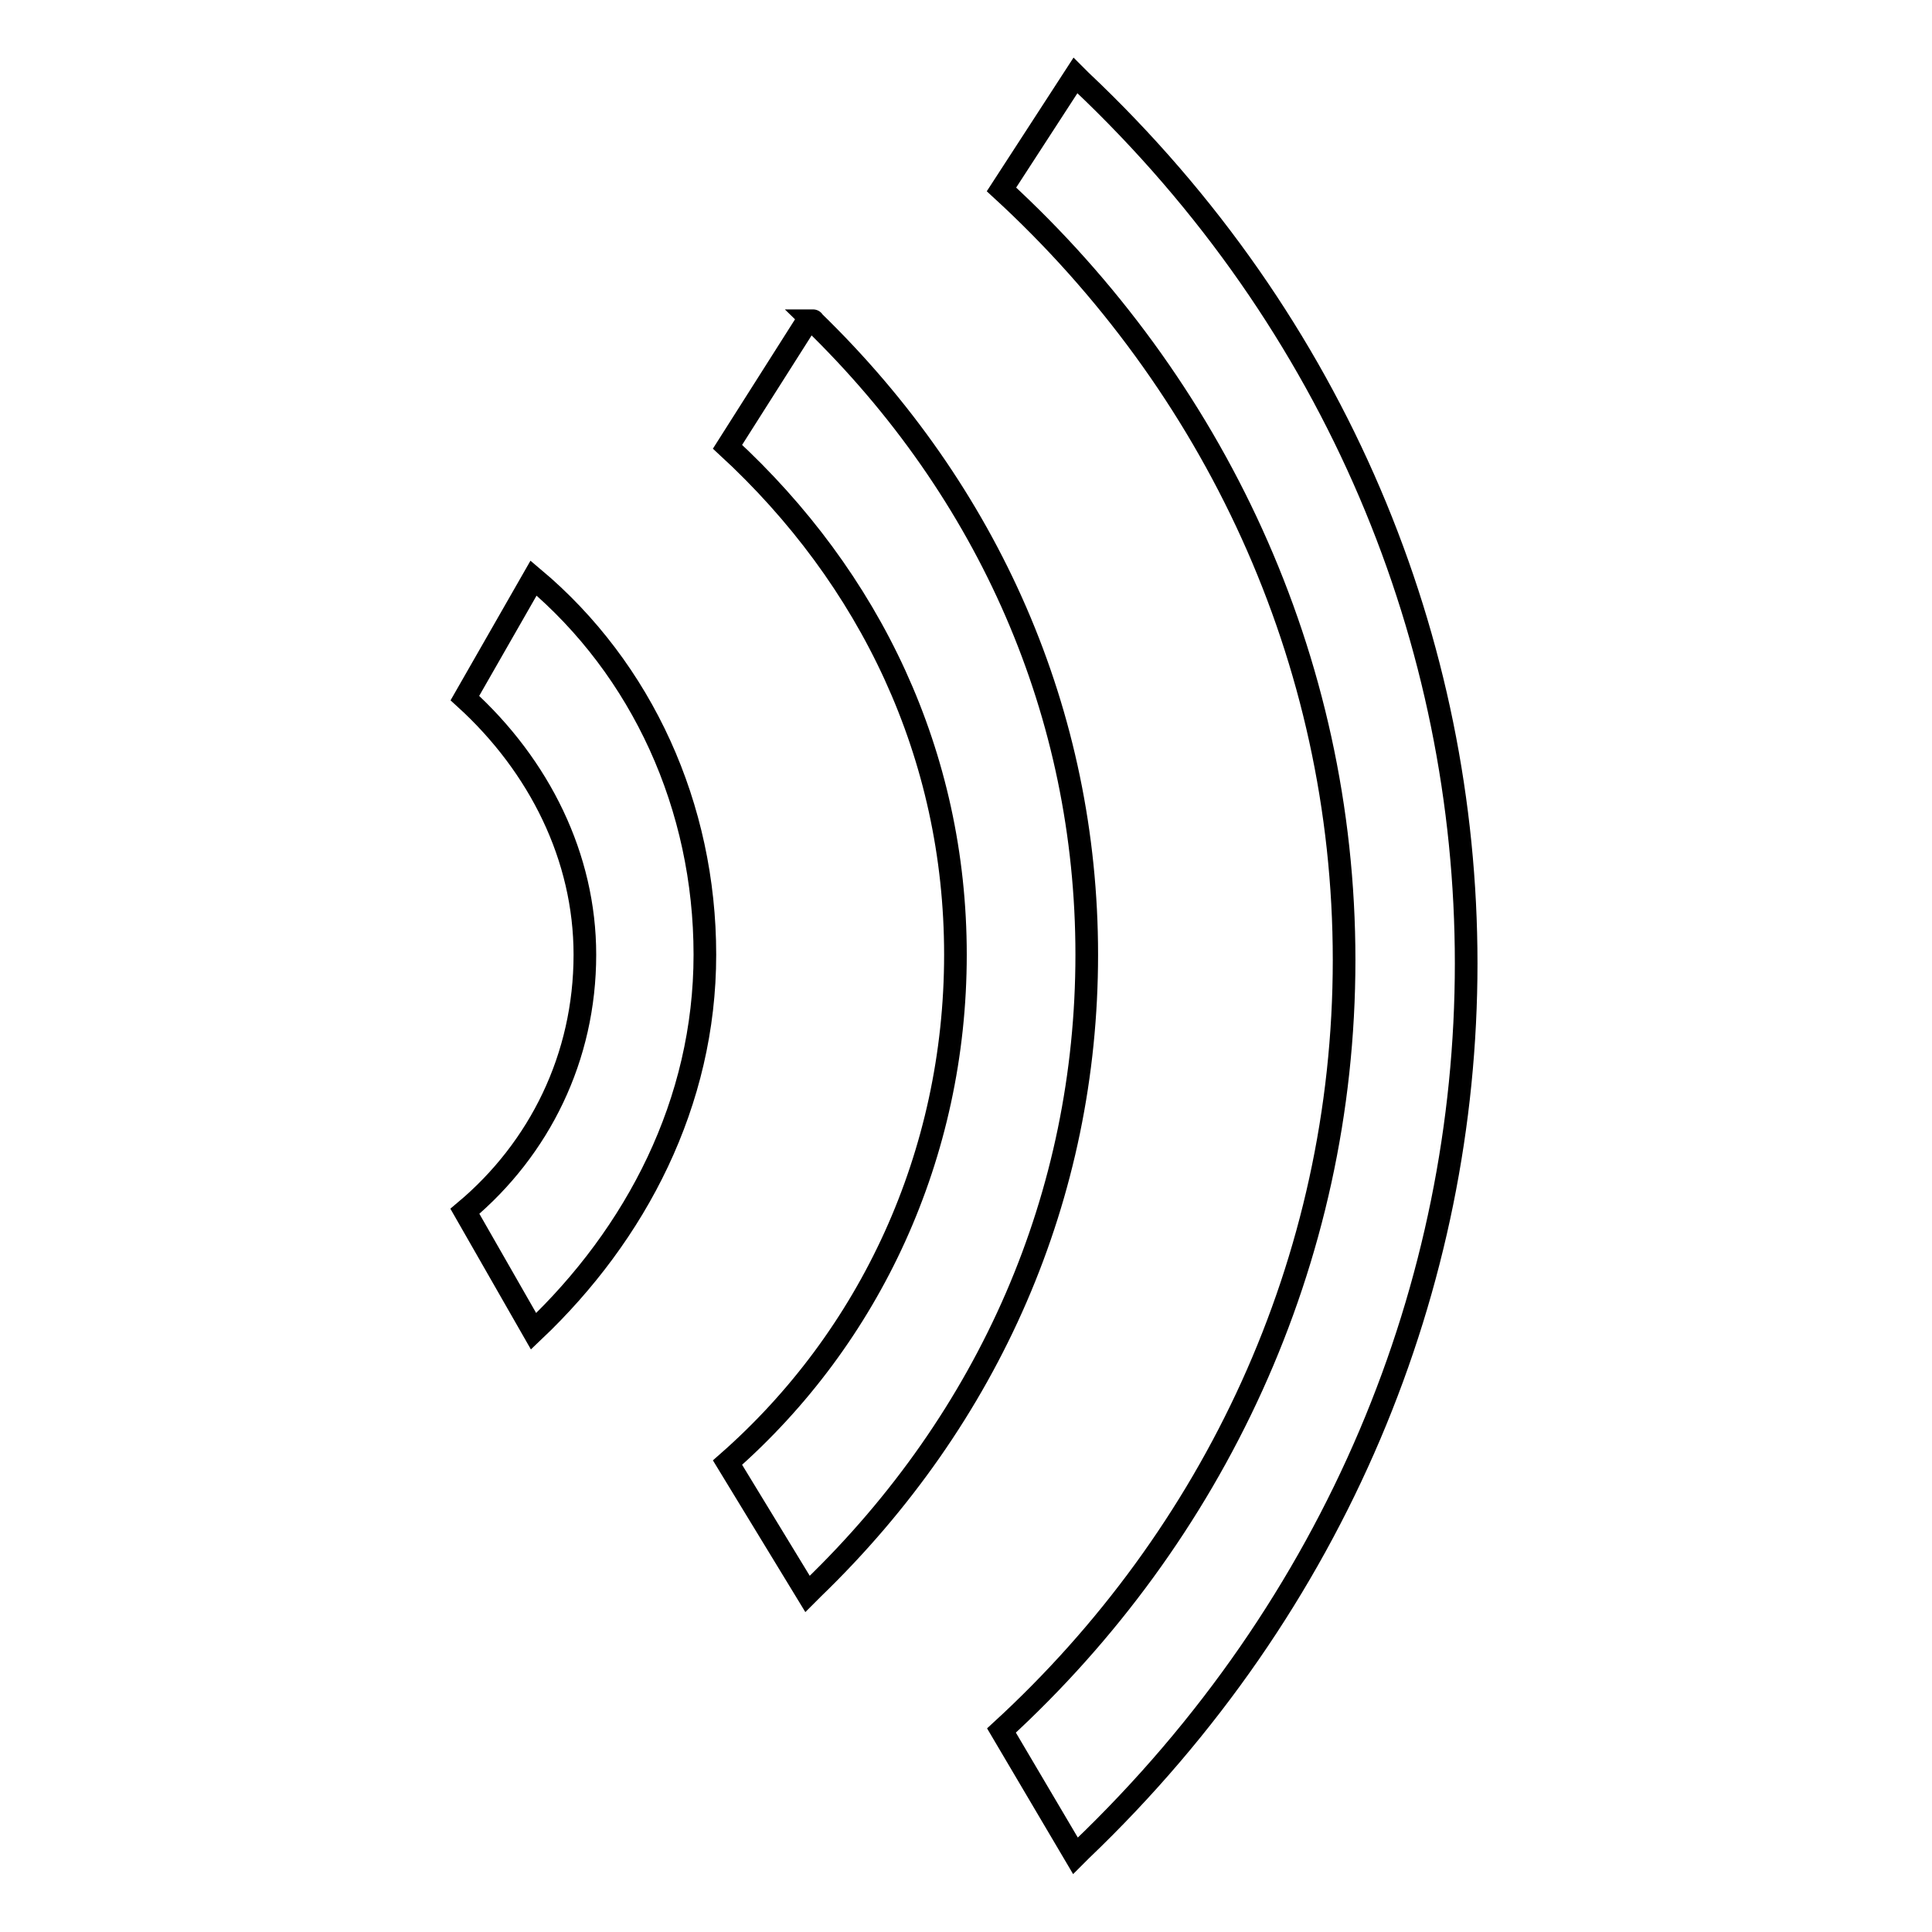 <?xml version="1.0" encoding="utf-8"?>
<!-- Svg Vector Icons : http://www.onlinewebfonts.com/icon -->
<!DOCTYPE svg PUBLIC "-//W3C//DTD SVG 1.1//EN" "http://www.w3.org/Graphics/SVG/1.1/DTD/svg11.dtd">
<svg version="1.1" xmlns="http://www.w3.org/2000/svg" xmlns:xlink="http://www.w3.org/1999/xlink" x="0px" y="0px" viewBox="0 0 256 256" enable-background="new 0 0 256 256" xml:space="preserve">
<g><g><path stroke-width="3" fill-opacity="0" stroke="#000000"  d="M132.7,25.1c28,25.7,45.4,62,45.4,102.1s-17.4,76.4-45.4,102.1l9.8,16.6l0.7-0.7c68.1-65.1,68.1-170.2,0-234.5l-0.7-0.7L132.7,25.1L132.7,25.1z M77.5,126.5c0,13.6-6,25.7-15.9,34l9.1,15.9c13.6-12.9,22.7-30.3,22.7-49.9s-8.3-37.8-22.7-49.9l-9.1,15.9C71.5,101.5,77.5,113.6,77.5,126.5L77.5,126.5z M107,42.5L96.4,59.2c18.9,17.4,30.2,40.8,30.2,67.3s-11.3,50.7-30.2,67.3l10.6,17.4l0.7-0.7c23.5-22.7,36.3-52.2,36.3-84c0-31.8-12.9-61.3-36.3-84C107.8,42.5,107.8,42.5,107,42.5L107,42.5z"/></g></g>
</svg>
